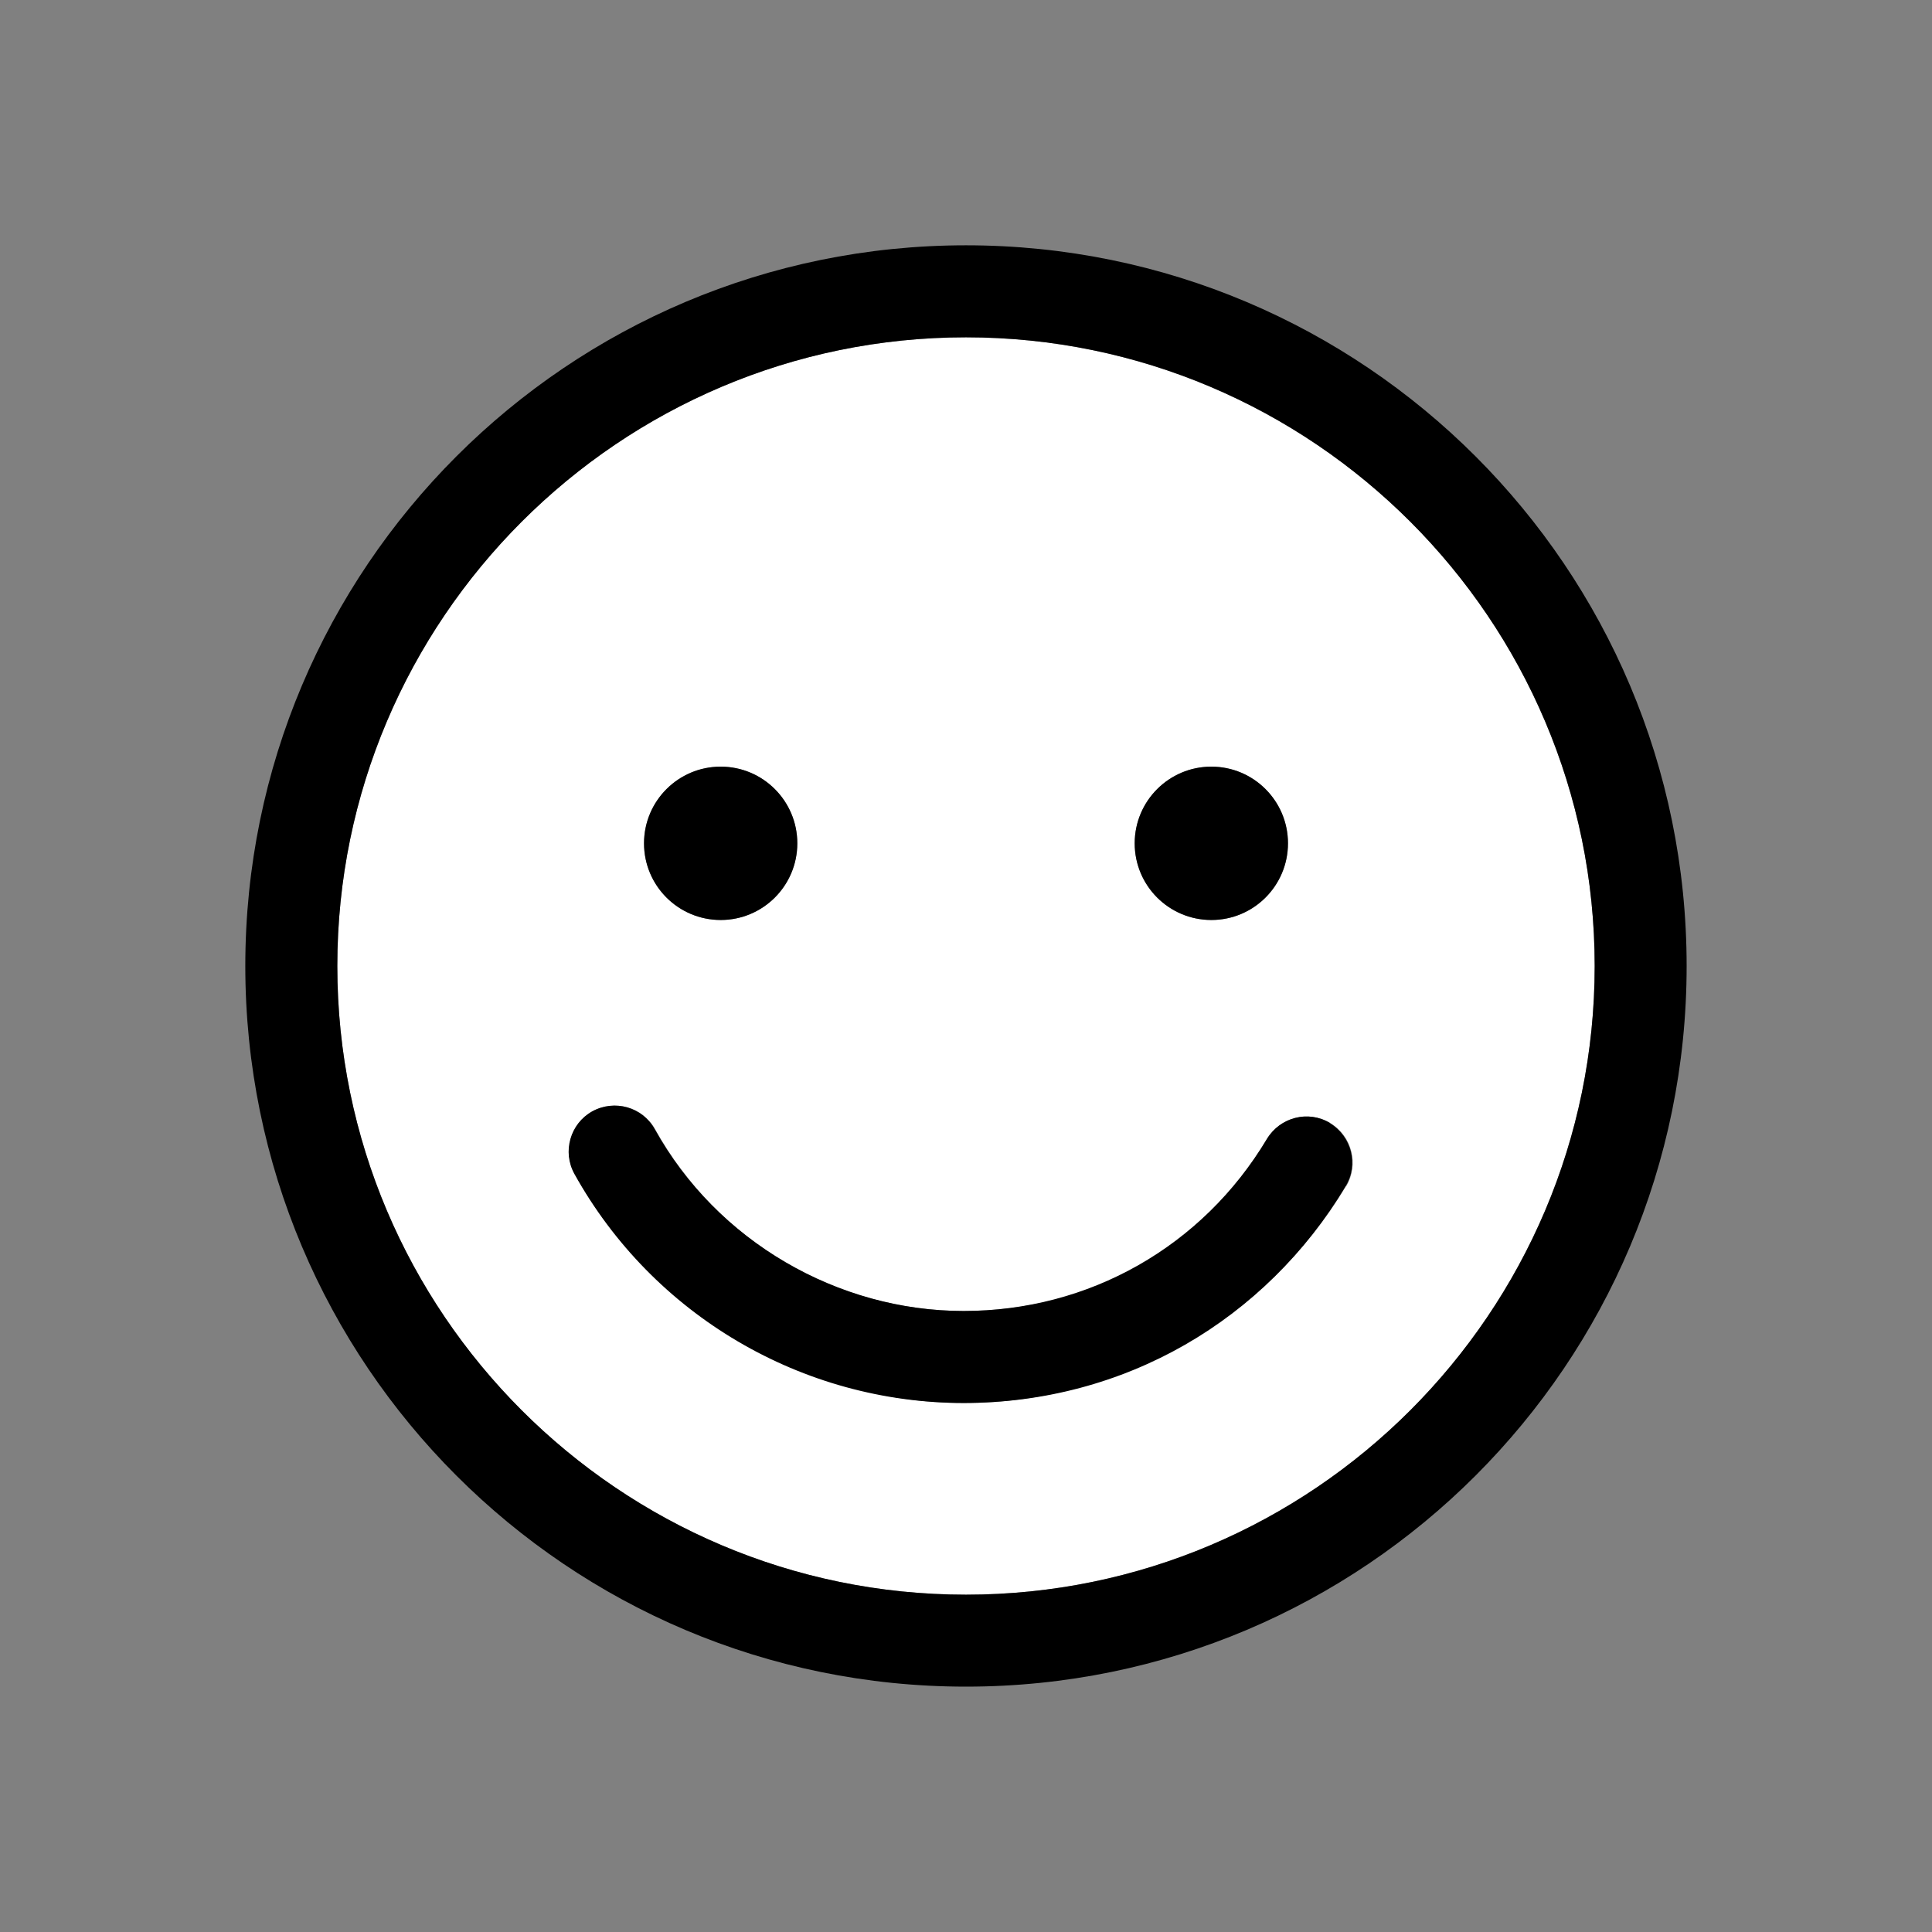 <svg width="32" height="32" viewBox="0 0 32 32" fill="none" xmlns="http://www.w3.org/2000/svg">
<rect x="0" y="0" width="32" height="32" fill="#808080" stroke="none"/>
<path d="M16 5.587C10.26 5.587 5.587 10.26 5.587 16C5.587 21.74 10.26 26.413 16 26.413C21.74 26.413 26.413 21.74 26.413 16C26.413 10.26 21.74 5.587 16 5.587ZM20.064 12.698C20.764 12.698 21.333 13.267 21.333 13.968C21.333 14.669 20.764 15.238 20.064 15.238C19.363 15.238 18.794 14.669 18.794 13.968C18.794 13.267 19.363 12.698 20.064 12.698ZM11.937 12.698C12.637 12.698 13.206 13.267 13.206 13.968C13.206 14.669 12.637 15.238 11.937 15.238C11.236 15.238 10.667 14.669 10.667 13.968C10.667 13.267 11.236 12.698 11.937 12.698ZM22.293 19.647C20.968 21.862 18.54 23.238 15.964 23.238C13.389 23.238 10.819 21.785 9.519 19.444C9.316 19.078 9.448 18.611 9.813 18.408C10.184 18.204 10.646 18.337 10.85 18.702C11.881 20.556 13.841 21.714 15.964 21.714C18.088 21.714 19.921 20.648 20.988 18.865C21.206 18.504 21.674 18.387 22.034 18.601C22.395 18.819 22.512 19.287 22.298 19.647H22.293Z" fill="white"/>
<path d="M16 4.063C9.407 4.063 4.063 9.407 4.063 16C4.063 22.593 9.407 27.936 16 27.936C22.593 27.936 27.936 22.593 27.936 16C27.936 9.407 22.593 4.063 16 4.063ZM16 26.413C10.26 26.413 5.587 21.74 5.587 16C5.587 10.26 10.26 5.587 16 5.587C21.74 5.587 26.413 10.26 26.413 16C26.413 21.74 21.74 26.413 16 26.413Z" fill="black"/>
<path d="M11.937 15.238C12.638 15.238 13.206 14.67 13.206 13.968C13.206 13.267 12.638 12.698 11.937 12.698C11.235 12.698 10.667 13.267 10.667 13.968C10.667 14.67 11.235 15.238 11.937 15.238Z" fill="black"/>
<path d="M20.064 15.238C20.765 15.238 21.333 14.67 21.333 13.968C21.333 13.267 20.765 12.698 20.064 12.698C19.362 12.698 18.794 13.267 18.794 13.968C18.794 14.67 19.362 15.238 20.064 15.238Z" fill="black"/>
<path d="M22.029 18.601C21.669 18.382 21.201 18.504 20.983 18.865C19.916 20.648 18.037 21.714 15.959 21.714C13.882 21.714 11.876 20.561 10.844 18.702C10.641 18.337 10.179 18.204 9.808 18.408C9.443 18.611 9.31 19.078 9.514 19.444C10.814 21.785 13.288 23.238 15.959 23.238C18.631 23.238 20.962 21.862 22.288 19.647C22.507 19.286 22.385 18.819 22.024 18.601H22.029Z" fill="black"/>
</svg>
